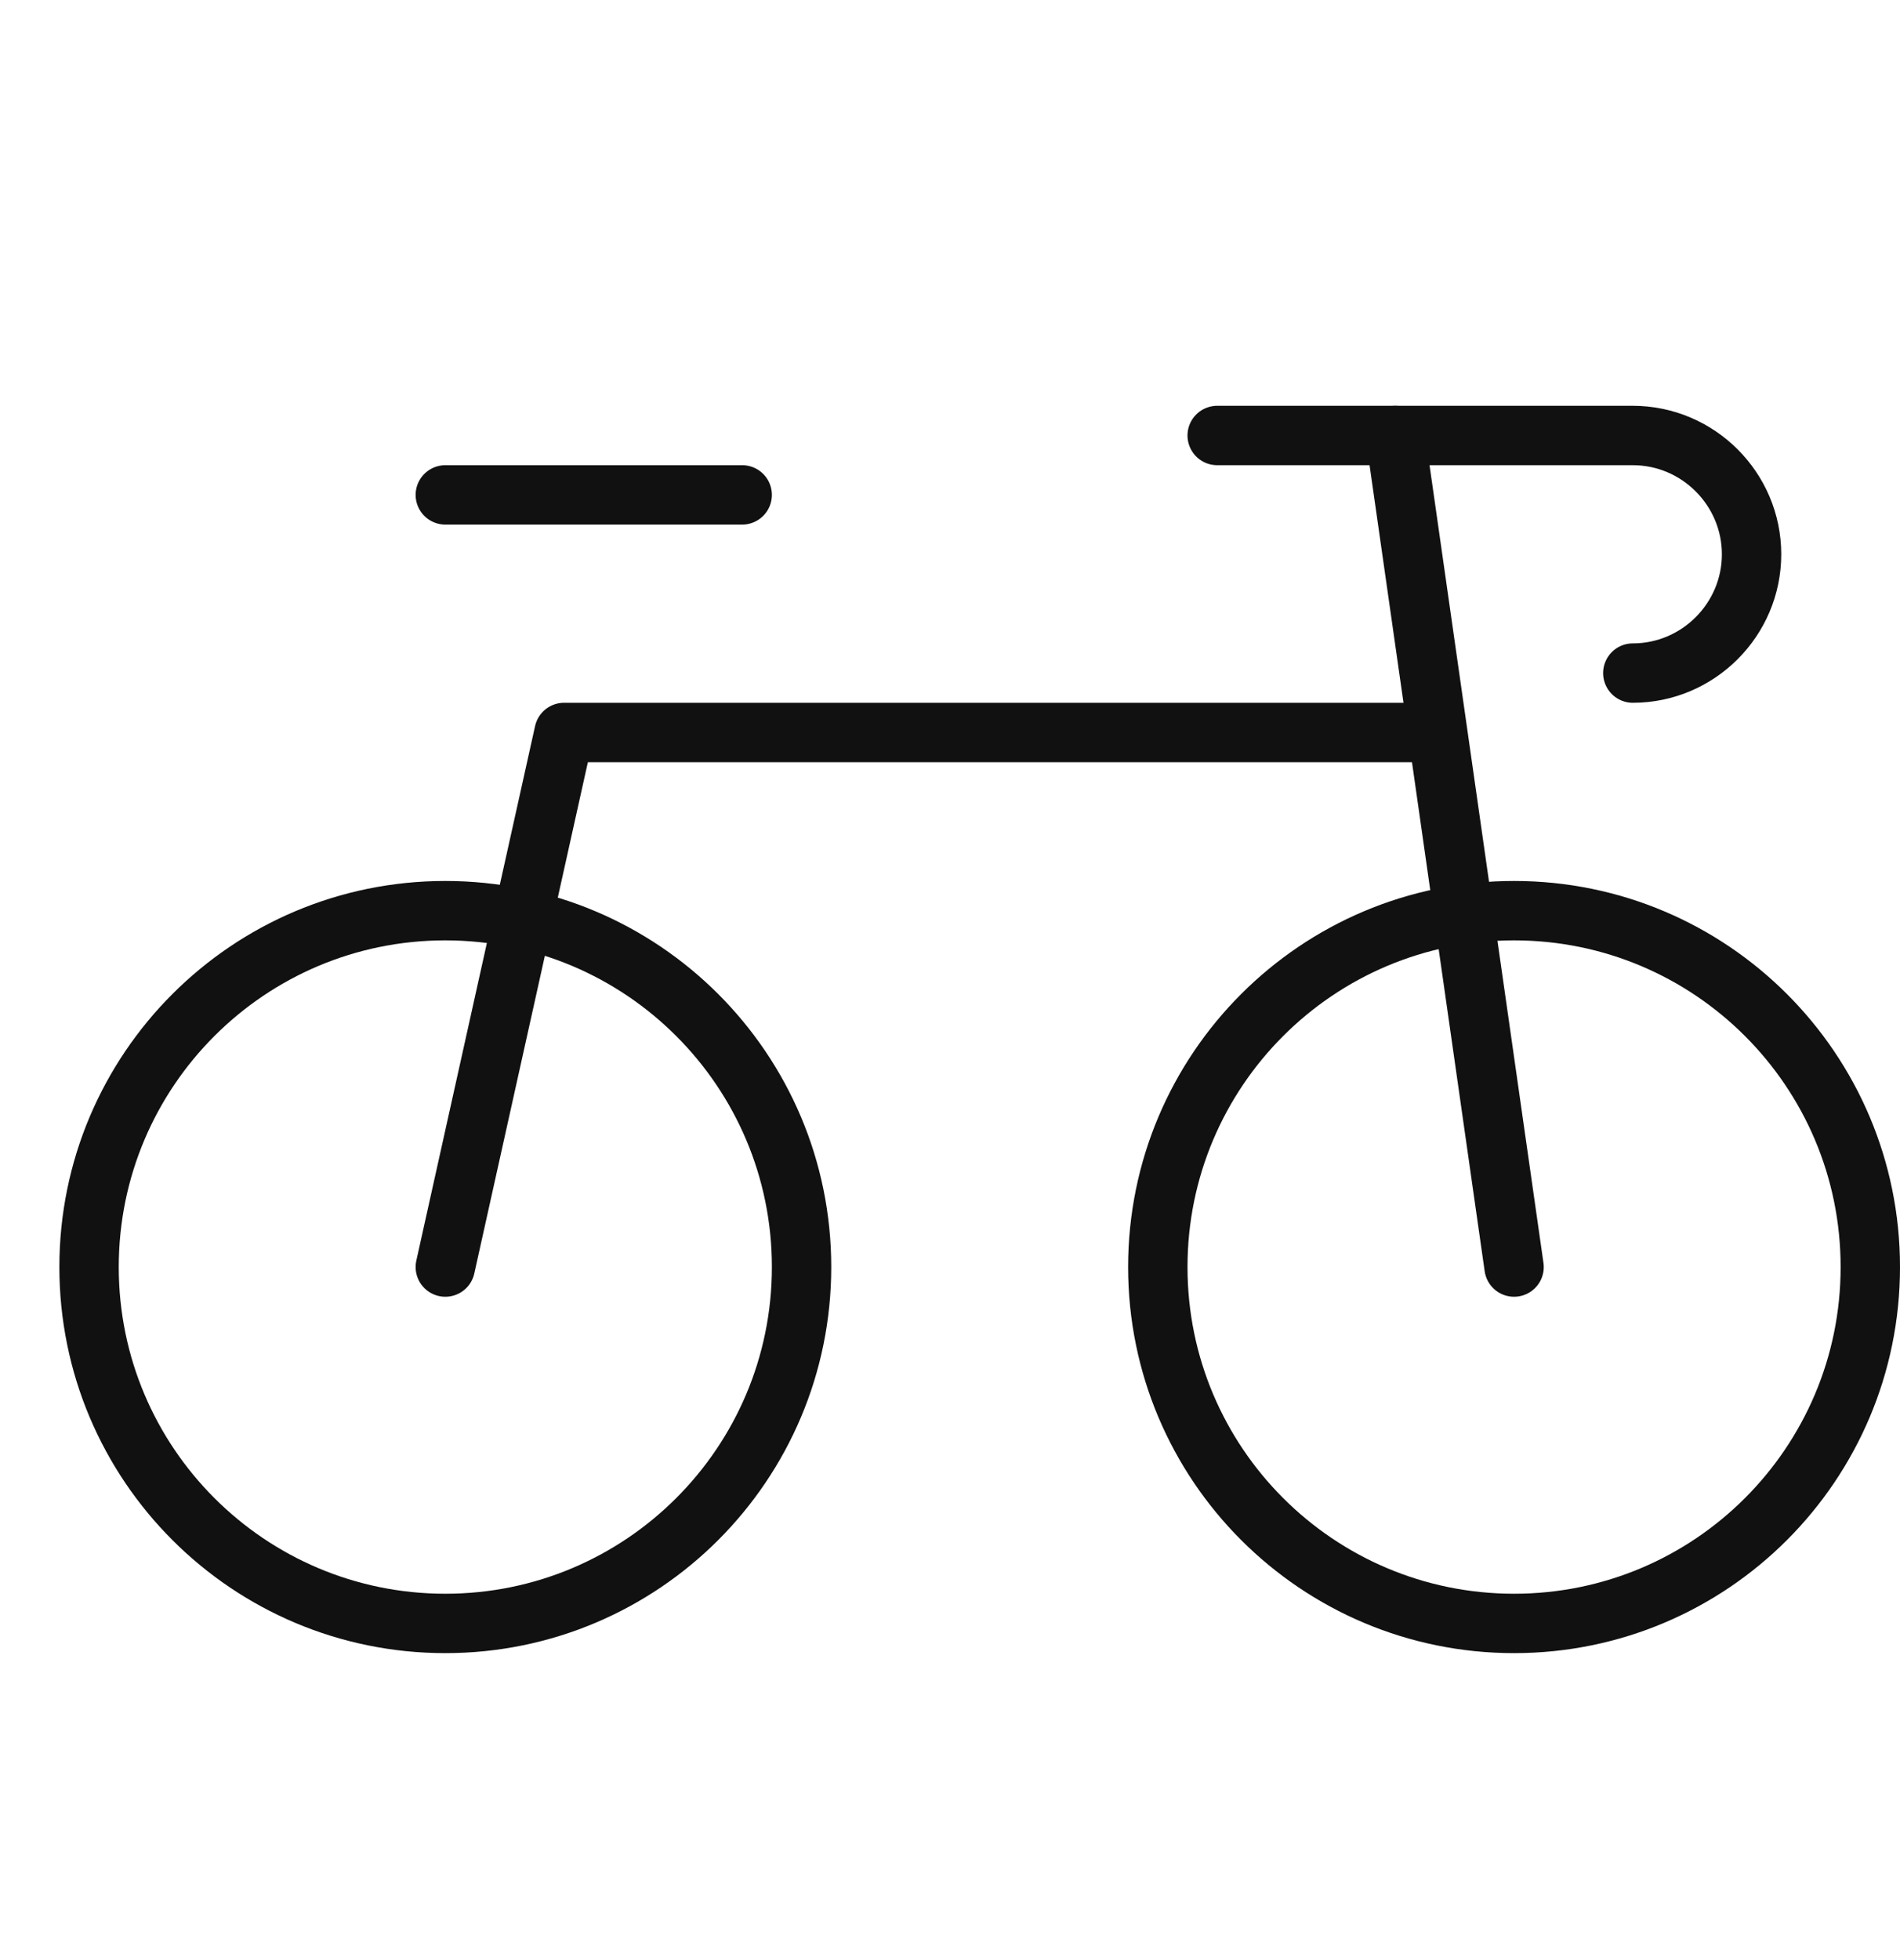 <svg width="32" height="33" viewBox="0 0 32 33" fill="none" xmlns="http://www.w3.org/2000/svg">
<path d="M25.5 27.332C28.814 27.332 31.5 24.646 31.5 21.332C31.5 18.018 28.814 15.332 25.5 15.332C22.186 15.332 19.5 18.018 19.5 21.332C19.5 24.646 22.186 27.332 25.5 27.332Z" stroke="#111111" stroke-miterlimit="10" stroke-linecap="round" stroke-linejoin="round"/>
<path d="M7.5 27.332C10.814 27.332 13.5 24.646 13.5 21.332C13.5 18.018 10.814 15.332 7.5 15.332C4.186 15.332 1.5 18.018 1.5 21.332C1.5 24.646 4.186 27.332 7.5 27.332Z" stroke="#111111" stroke-miterlimit="10" stroke-linecap="round" stroke-linejoin="round"/>
<path d="M12.5 8.332H7.5" stroke="#111111" stroke-miterlimit="10" stroke-linecap="round" stroke-linejoin="round"/>
<path d="M25.5 21.332L23.5 7.332" stroke="#111111" stroke-miterlimit="10" stroke-linecap="round" stroke-linejoin="round"/>
<path d="M24.2 12.332H9.5L7.5 21.332" stroke="#111111" stroke-miterlimit="10" stroke-linecap="round" stroke-linejoin="round"/>
<path d="M20.5 7.332H27.5C28.6 7.332 29.5 8.232 29.5 9.332C29.5 10.432 28.6 11.332 27.5 11.332" stroke="#111111" stroke-miterlimit="10" stroke-linecap="round" stroke-linejoin="round"/>
</svg>
